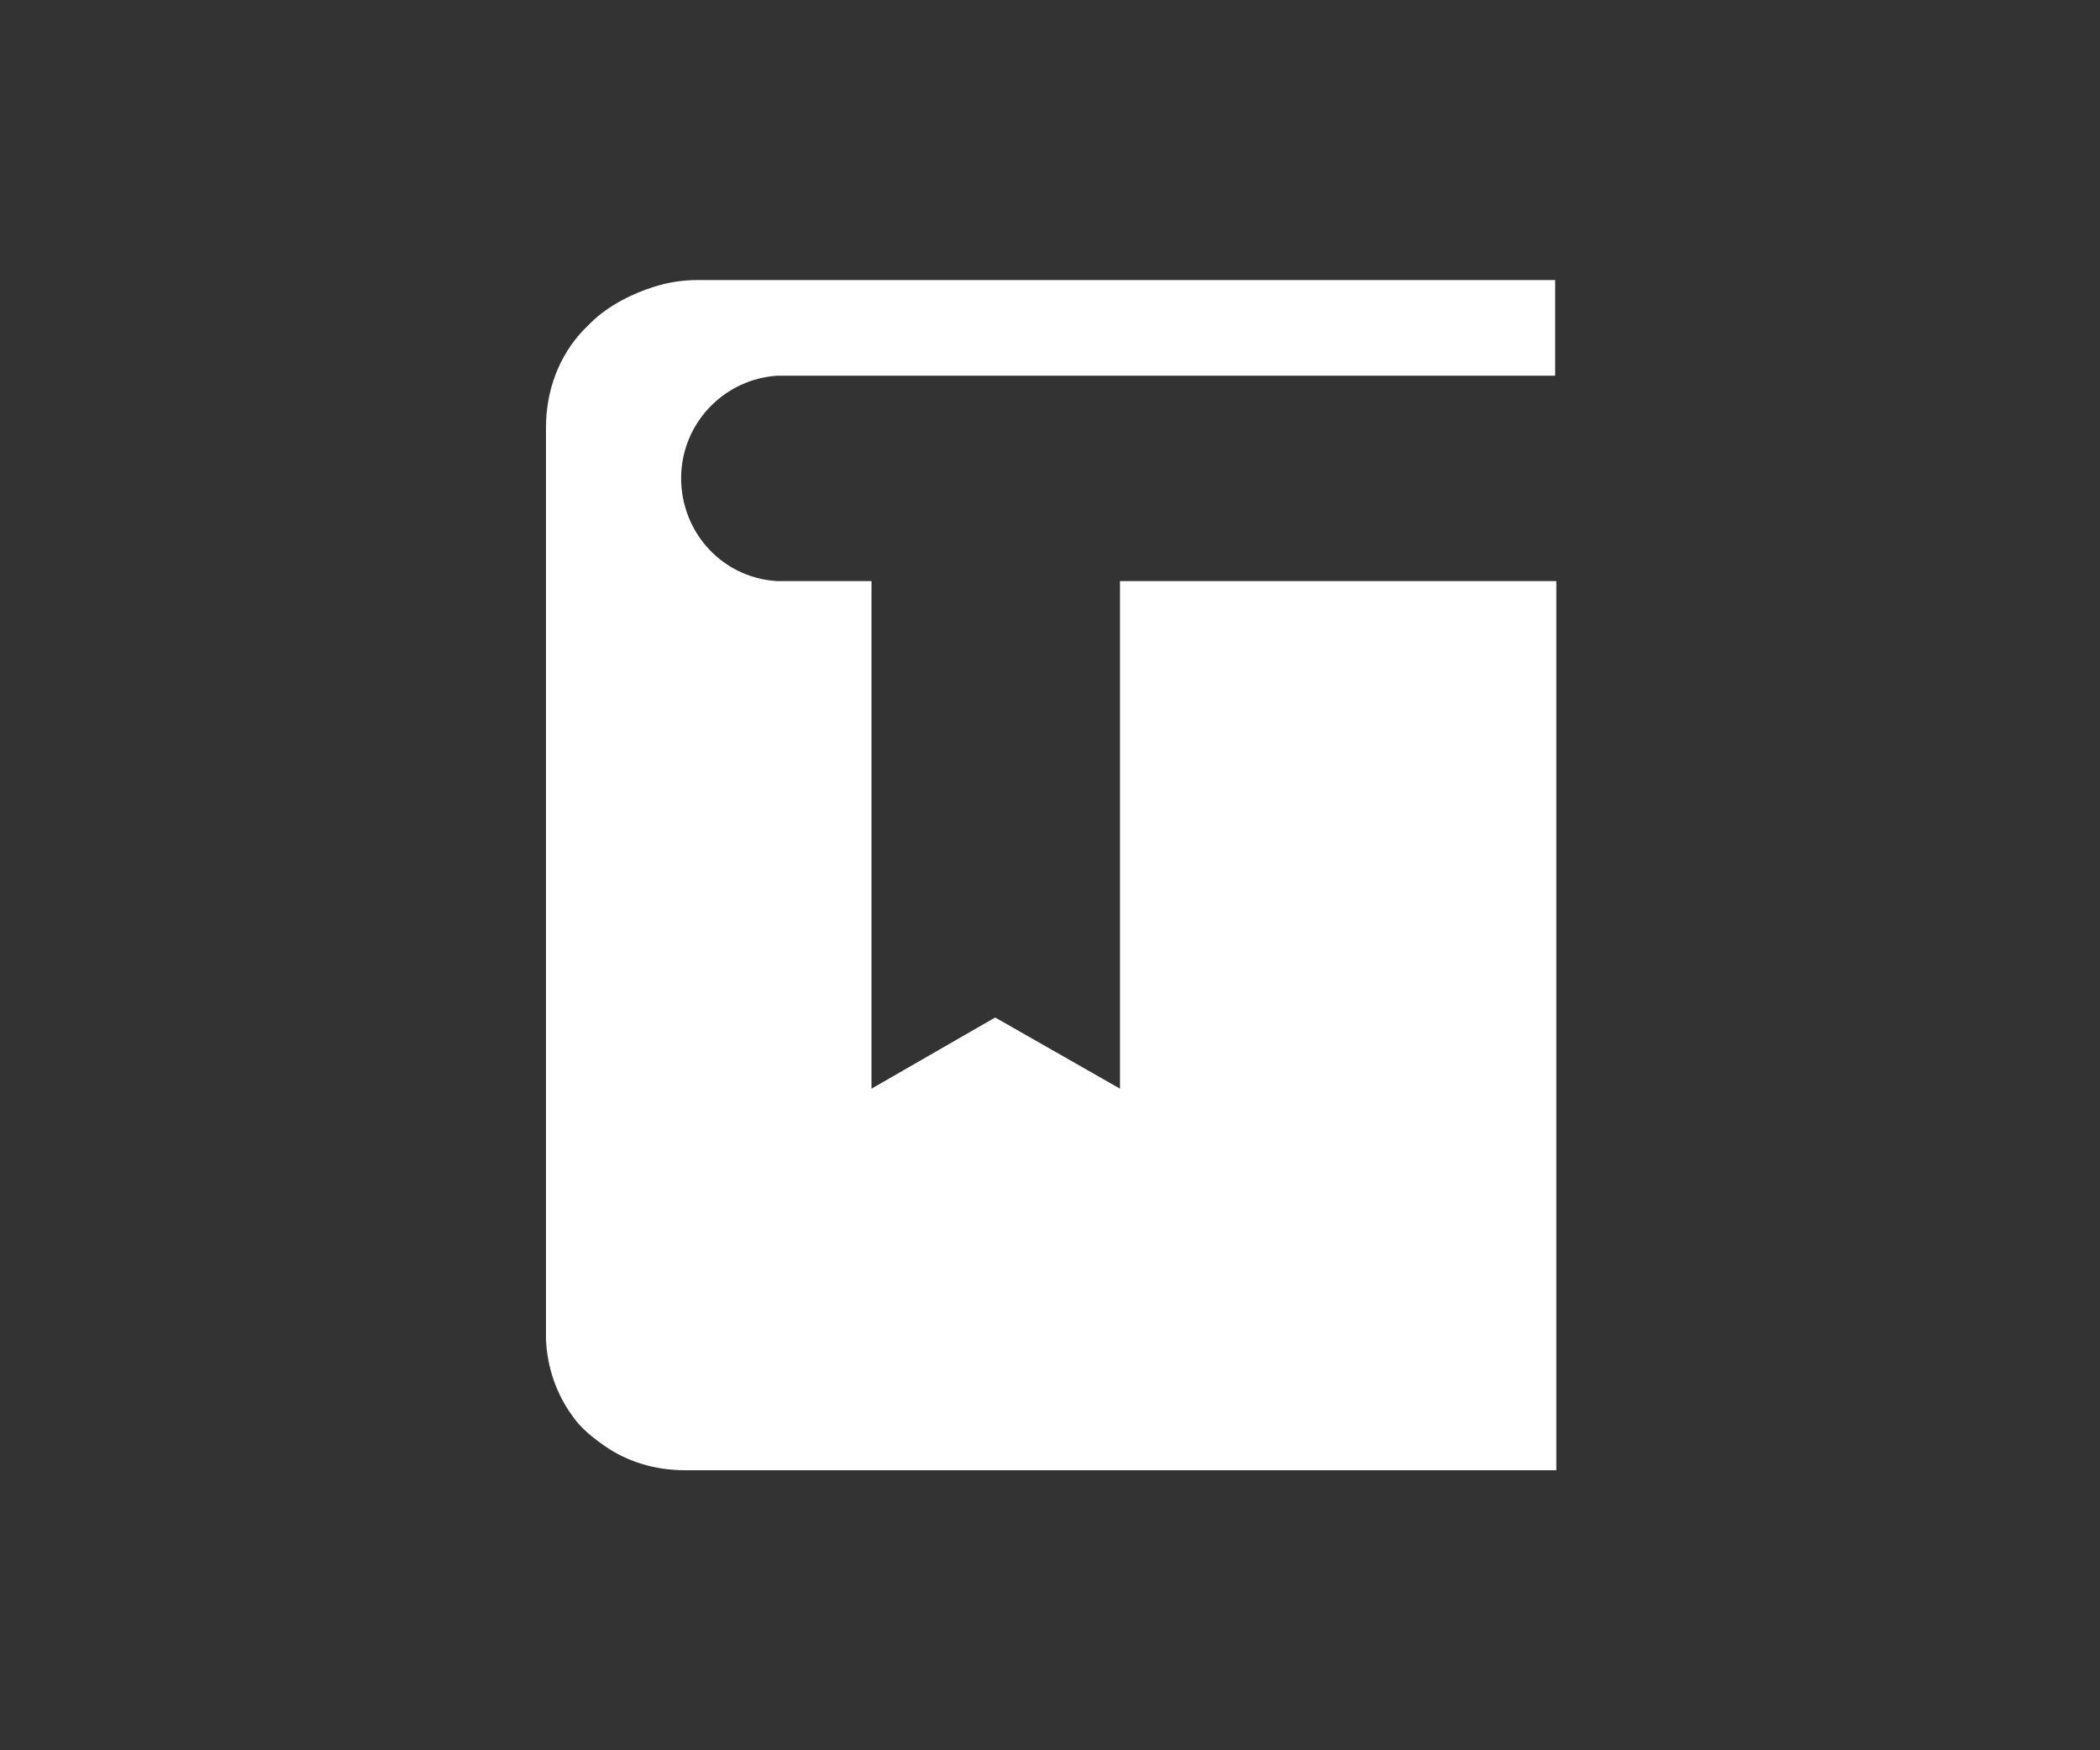 <?xml version="1.0" encoding="utf-8"?>
<!-- Generator: Adobe Illustrator 28.1.0, SVG Export Plug-In . SVG Version: 6.00 Build 0)  -->
<svg version="1.1" id="Layer_1" xmlns="http://www.w3.org/2000/svg" xmlns:xlink="http://www.w3.org/1999/xlink" x="0px" y="0px"
	 viewBox="0 0 180 150" style="enable-background:new 0 0 180 150;" xml:space="preserve">
<rect x="0" y="0" width="180" height="150" fill="#333333" stroke="none"/>
<style type="text/css">
	.st0{fill:#FFFFFF;}
</style>
<g id="a">
</g>
<g id="b">
	<path class="st0" d="M66.6,32.2h66.7V24H59.8c-1.3,0-2.6,0.2-3.8,0.6c-1.6,0.5-3.8,1.5-5.4,3.1c-0.2,0.2-0.4,0.4-0.6,0.6
		c-2.1,2.2-3.2,5.2-3.2,8.3v78.2c0.1,2.4,0.9,4.7,2.3,6.6c0.7,1,1.7,1.8,2.7,2.5c2,1.4,4.4,2.1,6.9,2.1h74.7V49.8H96v43.5l-10.7-6.1
		l-10.6,6.1V49.8h-8.1c-4.9-0.3-8.5-4.5-8.2-9.4C58.7,36,62.2,32.5,66.6,32.2L66.6,32.2z"/>
</g>
<g id="c">
</g>
</svg>

